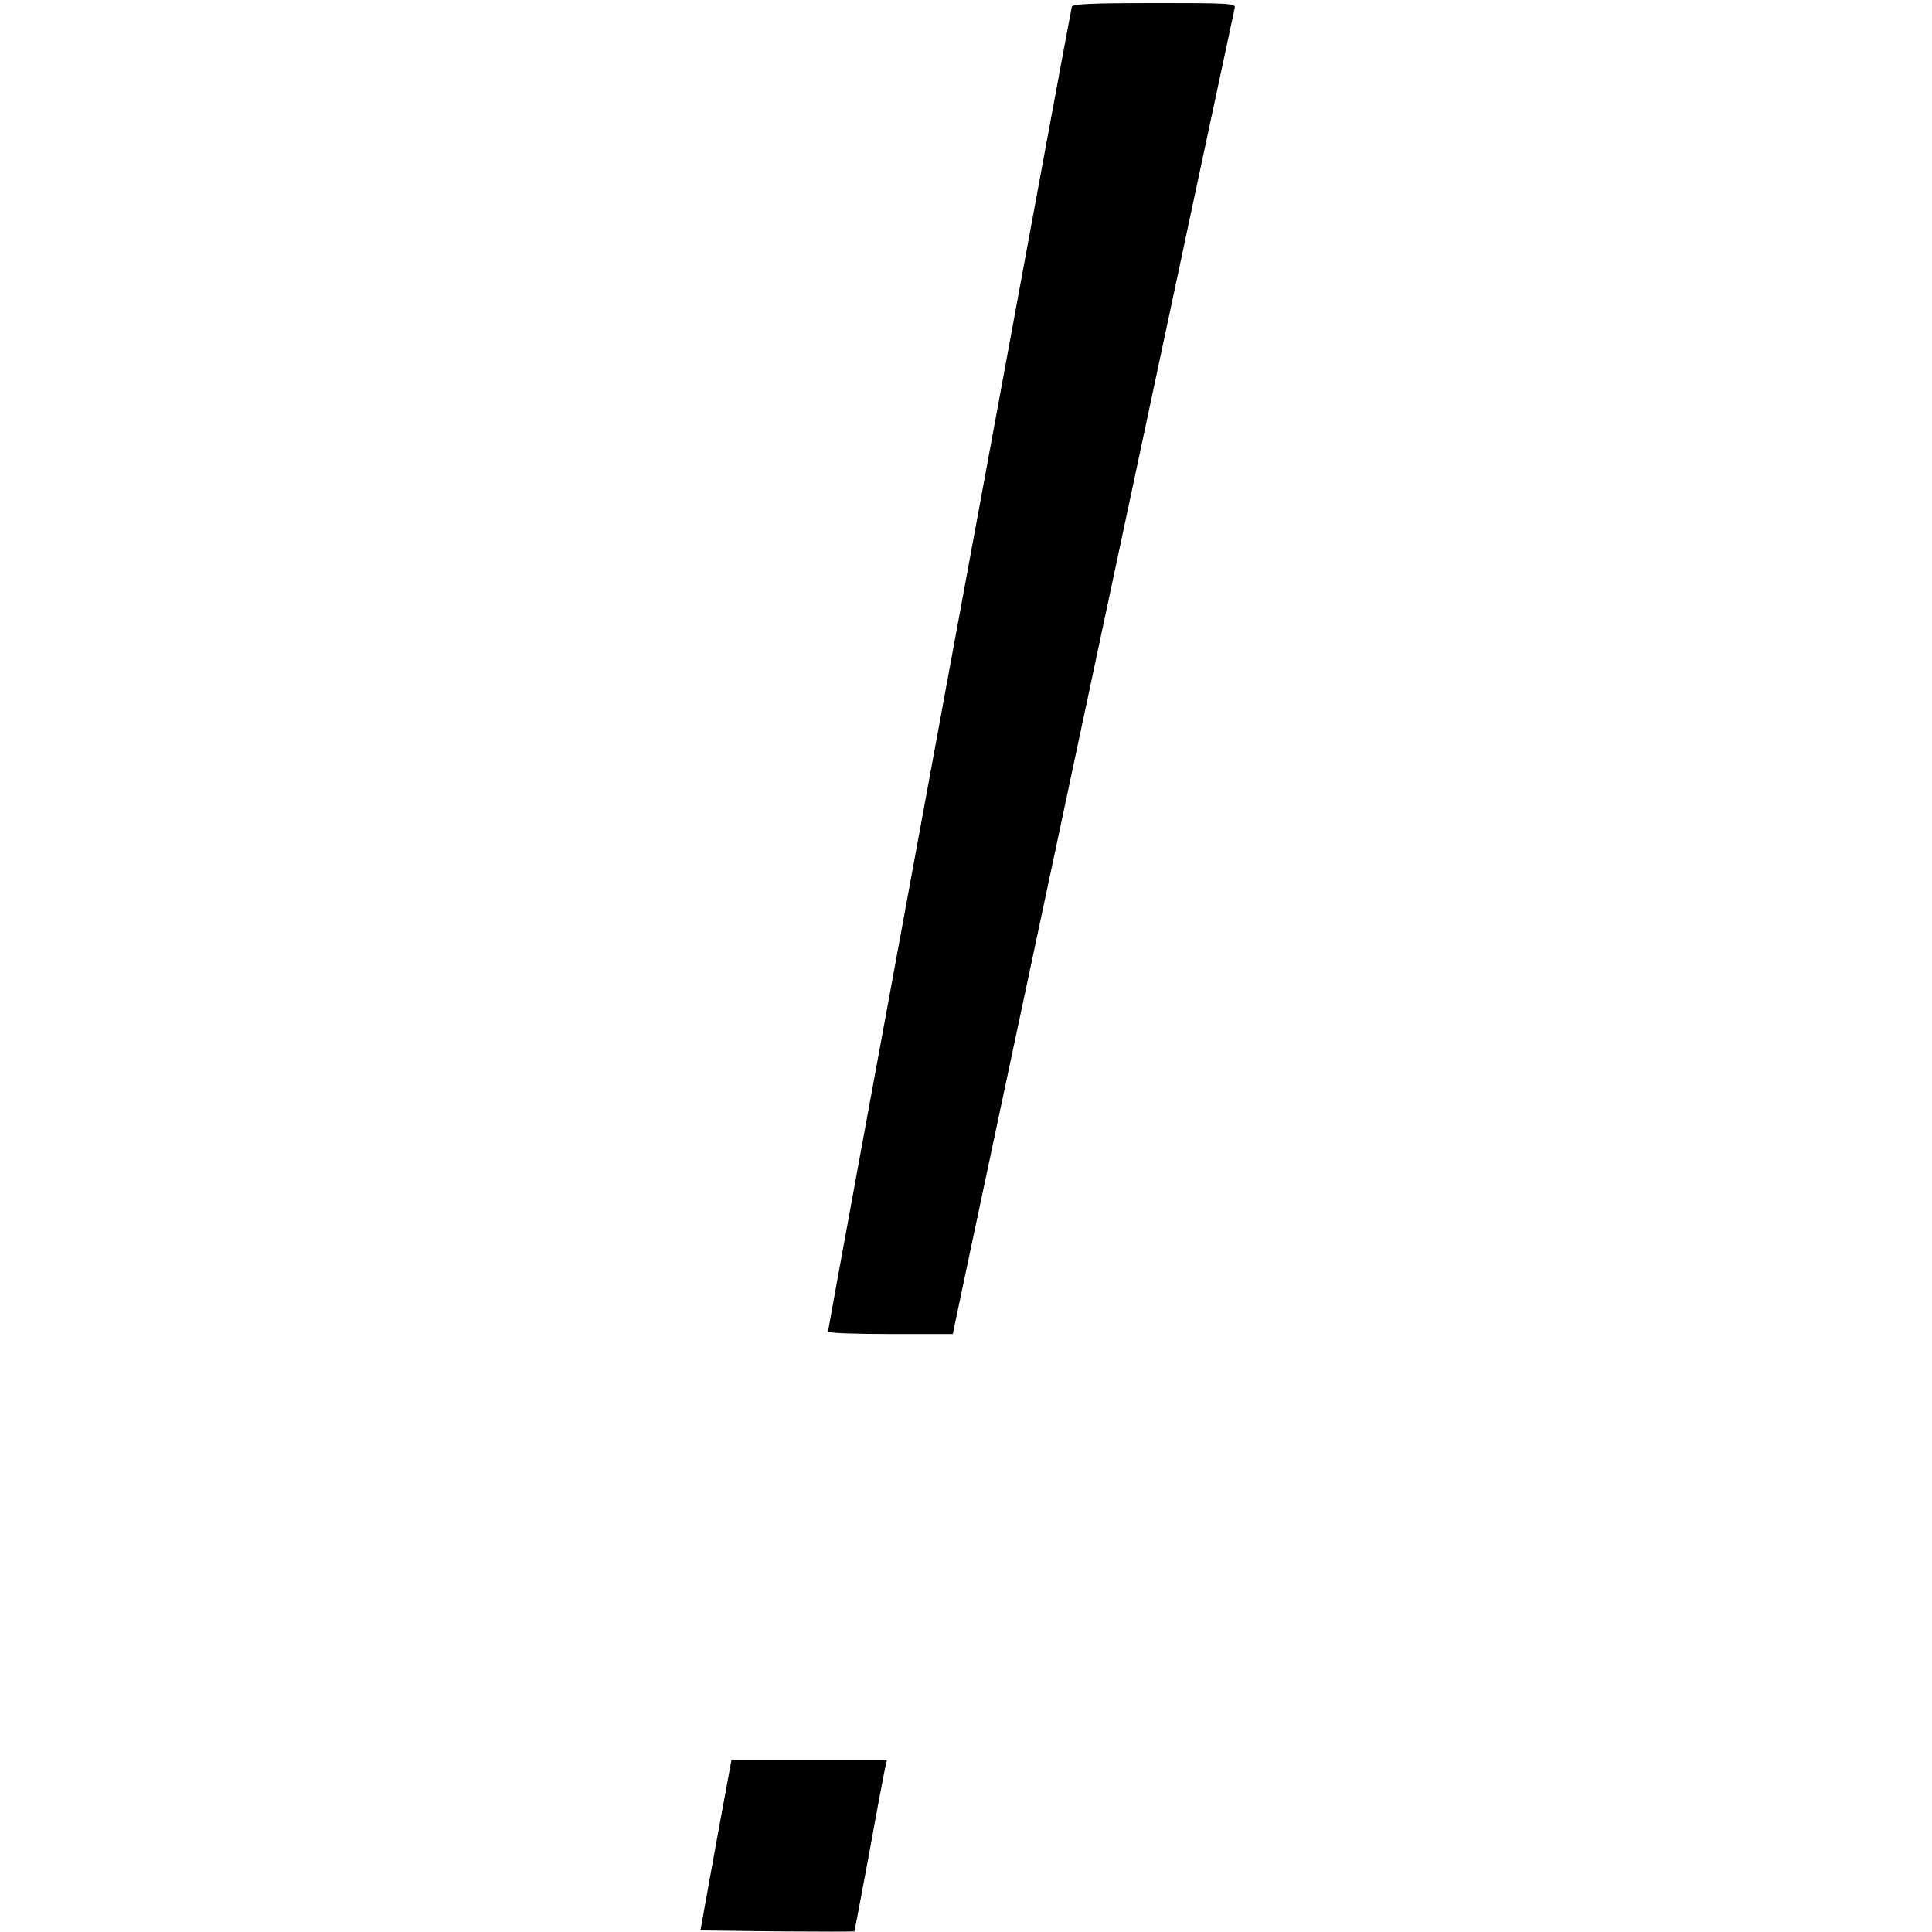 <?xml version="1.0" standalone="no"?>
<!DOCTYPE svg PUBLIC "-//W3C//DTD SVG 20010904//EN"
 "http://www.w3.org/TR/2001/REC-SVG-20010904/DTD/svg10.dtd">
<svg version="1.0" xmlns="http://www.w3.org/2000/svg"
 width="630pt" height="630pt" viewBox="0 0 630 630"
 preserveAspectRatio="xMidYMid meet">
<g transform="translate(0,630) scale(0.1,-0.1)"
fill="#000000" stroke="none">
<path d="M3495 6278 c-5 -16 -795 -4310 -795 -4320 0 -5 92 -8 204 -8 l203 0
11 53 c31 152 904 4255 908 4270 5 16 -12 17 -261 17 -204 0 -267 -3 -270 -12z"/>
<path d="M2334 282 l-50 -277 249 -3 c138 -1 251 -1 253 0 1 2 23 118 49 258
25 140 49 265 52 278 l5 22 -253 0 -254 0 -51 -278z"/>
</g>
</svg>

